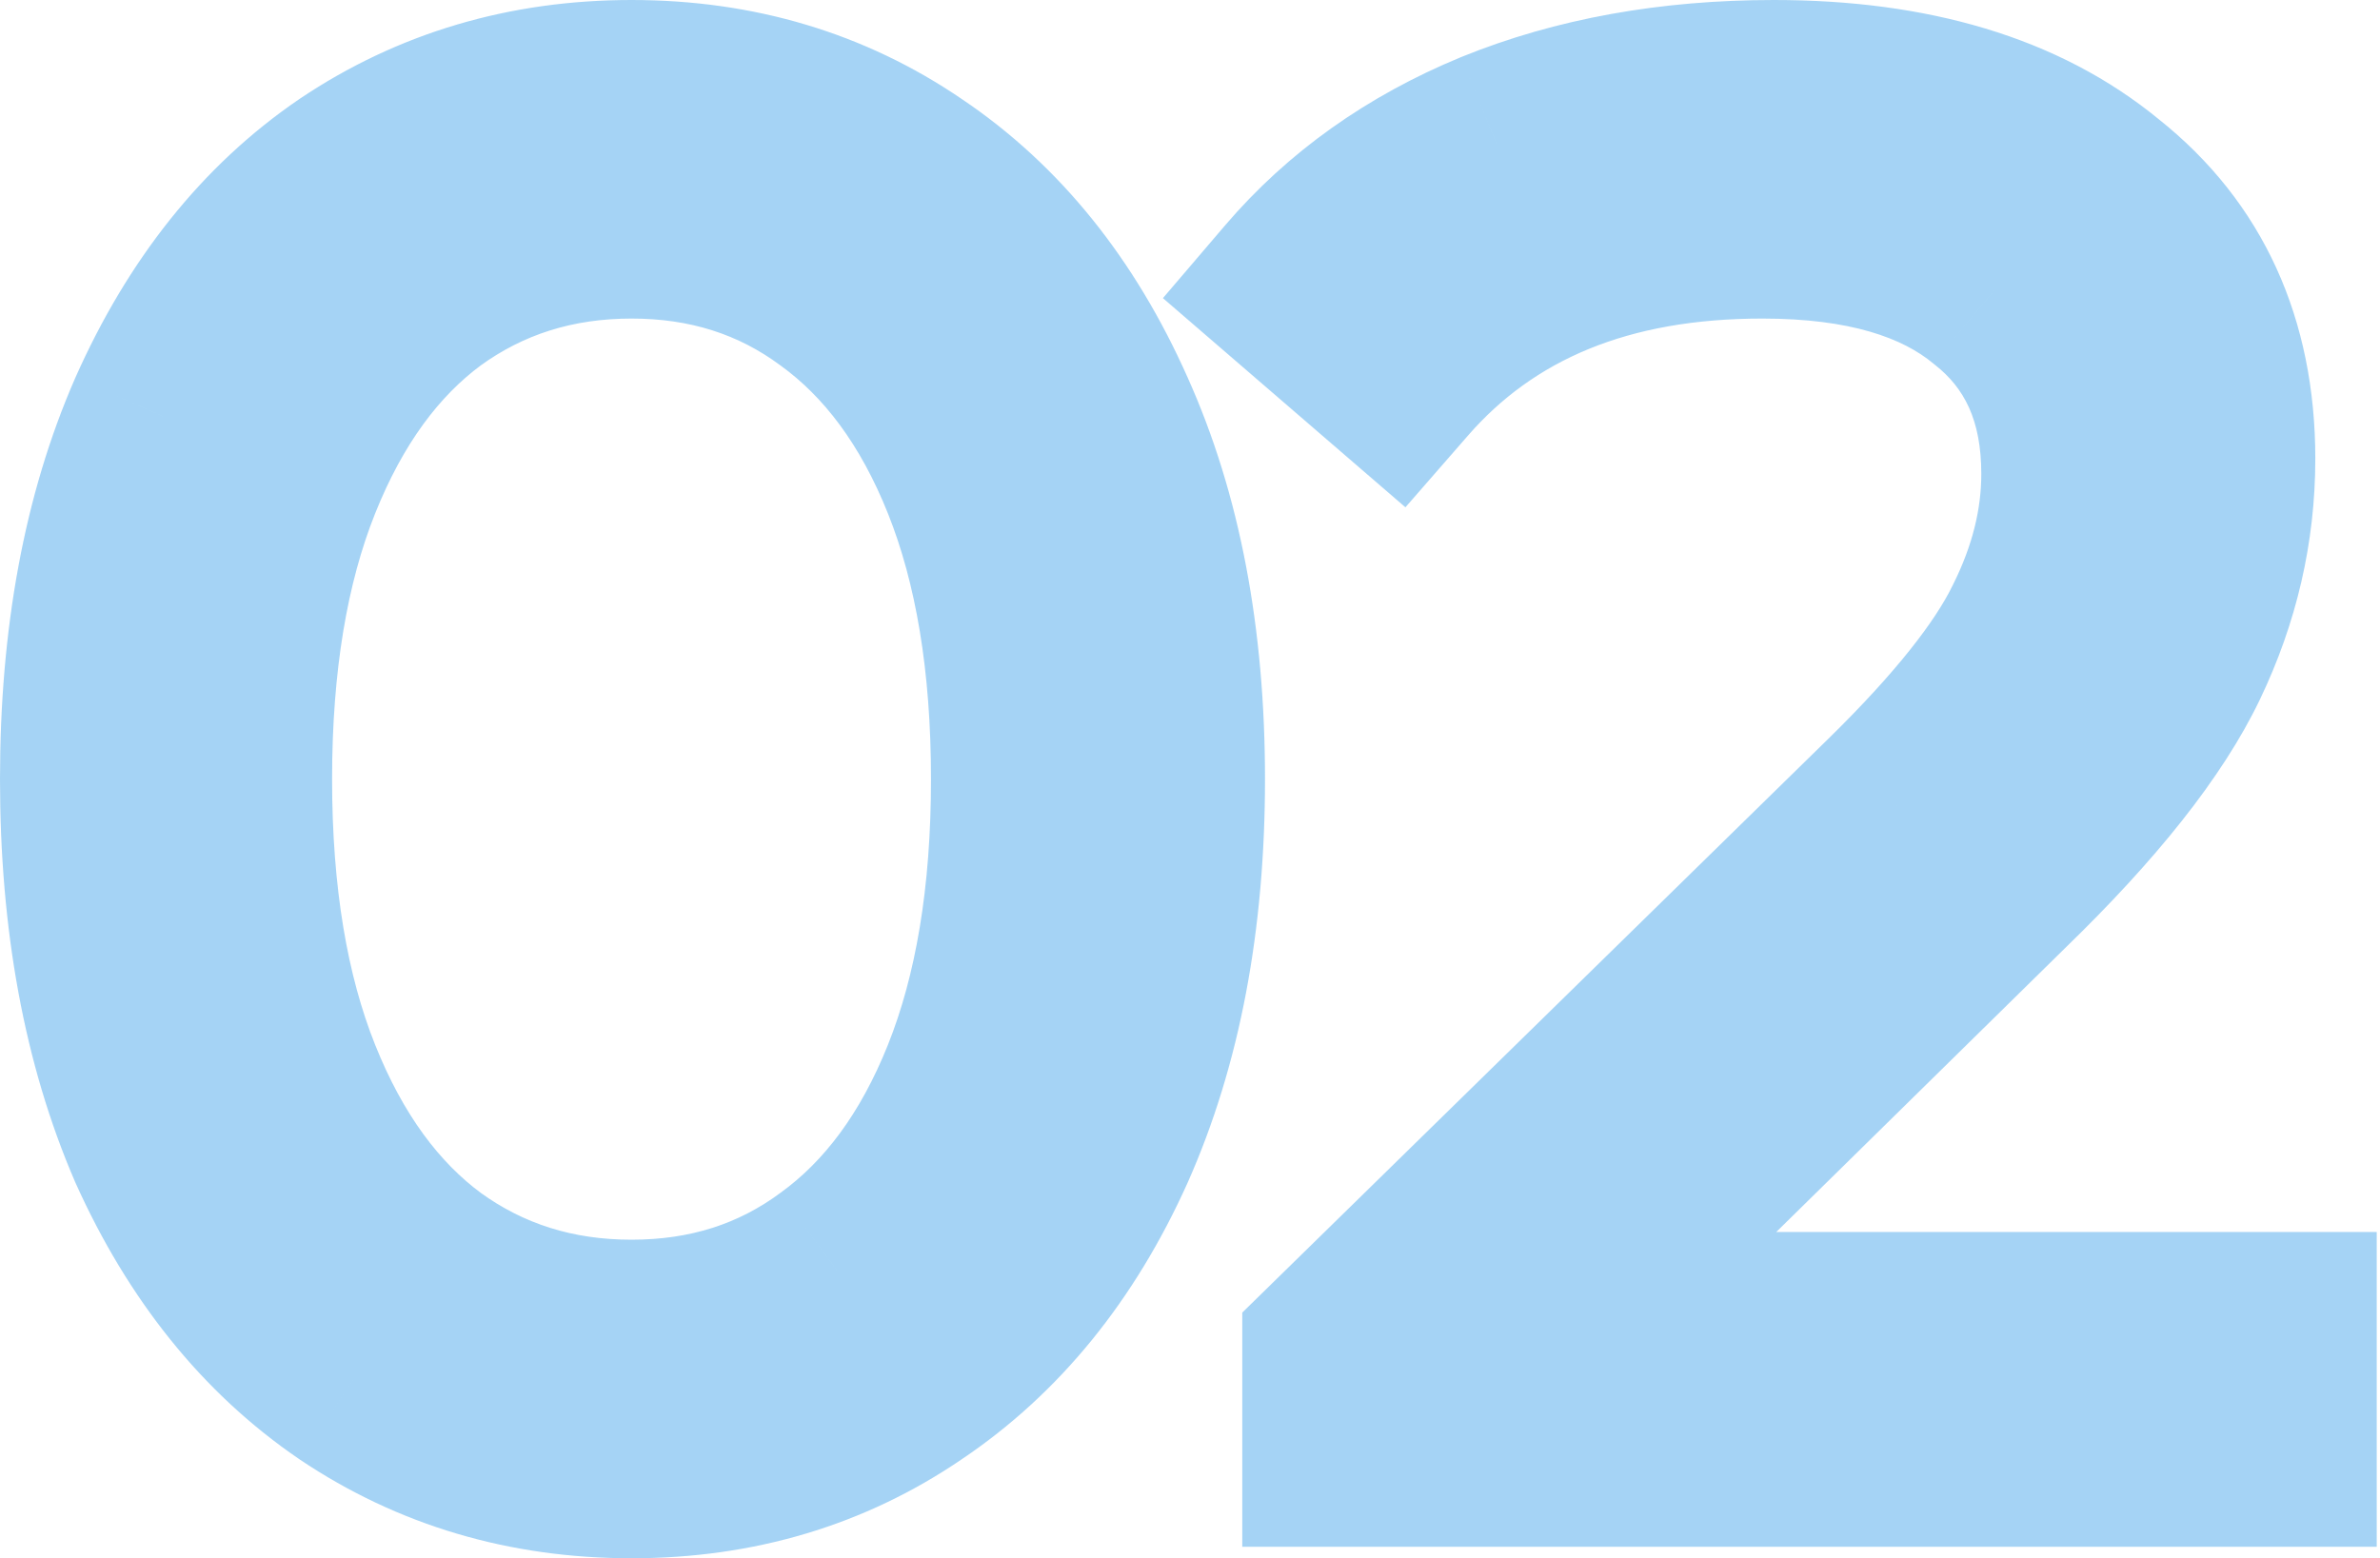 <?xml version="1.0" encoding="UTF-8"?> <svg xmlns="http://www.w3.org/2000/svg" width="397" height="260" viewBox="0 0 397 260" fill="none"> <g opacity="0.6"> <path d="M105.345 243.99C88.054 243.99 72.578 239.401 58.916 230.222C45.468 221.043 34.901 207.915 27.217 190.837C19.745 173.547 16.01 153.268 16.01 130C16.01 106.732 19.745 86.56 27.217 69.483C34.901 52.192 45.468 38.957 58.916 29.778C72.578 20.599 88.054 16.01 105.345 16.01C122.635 16.01 138.005 20.599 151.453 29.778C165.115 38.957 175.788 52.192 183.473 69.483C191.157 86.56 195 106.732 195 130C195 153.268 191.157 173.547 183.473 190.837C175.788 207.915 165.115 221.043 151.453 230.222C138.005 239.401 122.635 243.99 105.345 243.99ZM105.345 222.857C118.366 222.857 129.786 219.228 139.606 211.97C149.639 204.713 157.43 194.146 162.98 180.271C168.53 166.396 171.305 149.639 171.305 130C171.305 110.361 168.53 93.604 162.98 79.729C157.43 65.854 149.639 55.287 139.606 48.029C129.786 40.772 118.366 37.143 105.345 37.143C92.323 37.143 80.796 40.772 70.763 48.029C60.944 55.287 53.259 65.854 47.709 79.729C42.159 93.604 39.384 110.361 39.384 130C39.384 149.639 42.159 166.396 47.709 180.271C53.259 194.146 60.944 204.713 70.763 211.97C80.796 219.228 92.323 222.857 105.345 222.857ZM380.444 221.576V242.069H223.227V225.739L316.405 134.483C328.145 122.956 336.043 113.029 340.099 104.704C344.368 96.166 346.503 87.627 346.503 79.089C346.503 65.854 341.914 55.608 332.735 48.35C323.769 40.878 310.854 37.143 293.991 37.143C267.735 37.143 247.349 45.468 232.833 62.118L216.503 48.029C225.255 37.783 236.355 29.885 249.804 24.335C263.465 18.785 278.835 16.01 295.912 16.01C318.753 16.01 336.79 21.453 350.025 32.34C363.474 43.013 370.198 57.742 370.198 76.527C370.198 88.054 367.636 99.154 362.513 109.827C357.39 120.501 347.677 132.775 333.375 146.65L257.168 221.576H380.444Z" fill="#69B6EE"></path> <path d="M58.916 230.222L49.891 243.445L49.939 243.478L49.988 243.511L58.916 230.222ZM27.217 190.837L12.52 197.188L12.568 197.298L12.617 197.407L27.217 190.837ZM27.217 69.483L12.587 62.98L12.568 63.023L12.549 63.066L27.217 69.483ZM58.916 29.778L49.988 16.489L49.939 16.522L49.891 16.555L58.916 29.778ZM151.453 29.778L142.428 43.002L142.476 43.035L142.525 43.067L151.453 29.778ZM183.473 69.483L168.843 75.985L168.858 76.019L168.873 76.052L183.473 69.483ZM183.473 190.837L198.072 197.407L198.088 197.373L198.103 197.34L183.473 190.837ZM151.453 230.222L142.525 216.933L142.476 216.965L142.428 216.998L151.453 230.222ZM139.606 211.97L130.222 198.999L130.156 199.047L130.09 199.096L139.606 211.97ZM162.98 180.271L177.845 186.217L162.98 180.271ZM162.98 79.729L177.845 73.783V73.783L162.98 79.729ZM139.606 48.029L130.09 60.904L130.156 60.953L130.222 61.001L139.606 48.029ZM70.763 48.029L61.38 35.058L61.313 35.106L61.247 35.155L70.763 48.029ZM47.709 79.729L62.574 85.675L47.709 79.729ZM47.709 180.271L62.574 174.325L47.709 180.271ZM70.763 211.97L61.247 224.845L61.313 224.894L61.38 224.942L70.763 211.97ZM105.345 227.98C91.065 227.98 78.729 224.246 67.845 216.933L49.988 243.511C66.427 254.555 85.043 260 105.345 260V227.98ZM67.942 216.998C57.276 209.719 48.476 199.067 41.816 184.267L12.617 197.407C21.326 216.762 33.66 232.367 49.891 243.445L67.942 216.998ZM41.913 184.487C35.486 169.614 32.02 151.583 32.02 130H-0C-0 154.952 4.004 177.479 12.52 197.188L41.913 184.487ZM32.02 130C32.02 108.41 35.489 90.517 41.884 75.9L12.549 63.066C4.002 82.602 -0 105.055 -0 130H32.02ZM41.847 75.985C48.523 60.964 57.325 50.248 67.942 43.002L49.891 16.555C33.611 27.667 21.28 43.42 12.587 62.98L41.847 75.985ZM67.845 43.067C78.729 35.754 91.065 32.02 105.345 32.02V-9.16091e-05C85.043 -9.16091e-05 66.427 5.444 49.988 16.489L67.845 43.067ZM105.345 32.02C119.625 32.02 131.808 35.753 142.428 43.002L160.479 16.555C144.202 5.445 125.645 -9.16091e-05 105.345 -9.16091e-05V32.02ZM142.525 43.067C153.328 50.326 162.195 61.027 168.843 75.985L198.103 62.98C189.381 43.357 176.901 27.588 160.382 16.489L142.525 43.067ZM168.873 76.052C175.432 90.627 178.99 108.463 178.99 130H211.01C211.01 105.001 206.883 82.493 198.072 62.913L168.873 76.052ZM178.99 130C178.99 151.529 175.434 169.505 168.843 184.335L198.103 197.34C206.881 177.589 211.01 155.006 211.01 130H178.99ZM168.873 184.267C162.242 199.004 153.378 209.641 142.525 216.933L160.382 243.511C176.852 232.445 189.335 216.825 198.072 197.407L168.873 184.267ZM142.428 216.998C131.808 224.247 119.625 227.98 105.345 227.98V260C125.645 260 144.202 254.554 160.479 243.445L142.428 216.998ZM105.345 238.867C121.55 238.867 136.359 234.278 149.122 224.845L130.09 199.096C123.213 204.178 115.182 206.847 105.345 206.847V238.867ZM148.989 224.942C161.943 215.571 171.404 202.319 177.845 186.217L148.115 174.325C143.456 185.973 137.334 193.854 130.222 198.999L148.989 224.942ZM177.845 186.217C184.348 169.959 187.315 151.069 187.315 130H155.295C155.295 148.209 152.712 162.833 148.115 174.325L177.845 186.217ZM187.315 130C187.315 108.931 184.348 90.041 177.845 73.783L148.115 85.675C152.712 97.167 155.295 111.791 155.295 130H187.315ZM177.845 73.783C171.404 57.681 161.943 44.429 148.989 35.058L130.222 61.001C137.334 66.146 143.456 74.027 148.115 85.675L177.845 73.783ZM149.122 35.155C136.359 25.721 121.55 21.133 105.345 21.133V53.153C115.182 53.153 123.213 55.822 130.09 60.904L149.122 35.155ZM105.345 21.133C89.138 21.133 74.289 25.719 61.38 35.058L80.147 61.001C87.304 55.824 95.508 53.153 105.345 53.153V21.133ZM61.247 35.155C48.551 44.539 39.252 57.765 32.844 73.783L62.574 85.675C67.267 73.942 73.337 66.036 80.279 60.904L61.247 35.155ZM32.844 73.783C26.341 90.041 23.374 108.931 23.374 130H55.394C55.394 111.791 57.977 97.167 62.574 85.675L32.844 73.783ZM23.374 130C23.374 151.069 26.341 169.959 32.844 186.217L62.574 174.325C57.977 162.833 55.394 148.209 55.394 130H23.374ZM32.844 186.217C39.252 202.235 48.551 215.461 61.247 224.845L80.279 199.096C73.337 193.964 67.267 186.057 62.574 174.325L32.844 186.217ZM61.38 224.942C74.289 234.28 89.138 238.867 105.345 238.867V206.847C95.508 206.847 87.304 204.176 80.147 198.999L61.38 224.942ZM380.444 221.576H396.454V205.566H380.444V221.576ZM380.444 242.069V258.079H396.454V242.069H380.444ZM223.227 242.069H207.217V258.079H223.227V242.069ZM223.227 225.739L212.025 214.301L207.217 219.009V225.739H223.227ZM316.405 134.483L327.607 145.921L327.621 145.907L316.405 134.483ZM340.099 104.704L325.779 97.544L325.743 97.618L325.706 97.692L340.099 104.704ZM332.735 48.35L322.485 60.649L322.643 60.781L322.805 60.908L332.735 48.35ZM232.833 62.118L222.375 74.24L234.434 84.644L244.901 72.639L232.833 62.118ZM216.503 48.029L204.33 37.631L193.983 49.745L206.045 60.151L216.503 48.029ZM249.804 24.335L243.778 9.502L243.737 9.519L243.696 9.536L249.804 24.335ZM350.025 32.34L339.855 44.704L339.963 44.793L340.073 44.88L350.025 32.34ZM362.513 109.827L376.946 116.755L362.513 109.827ZM333.375 146.65L322.227 135.159L322.189 135.196L322.151 135.234L333.375 146.65ZM257.168 221.576L245.944 210.16L218.049 237.586H257.168V221.576ZM364.434 221.576V242.069H396.454V221.576H364.434ZM380.444 226.059H223.227V258.079H380.444V226.059ZM239.237 242.069V225.739H207.217V242.069H239.237ZM234.429 237.177L327.607 145.921L305.202 123.045L212.025 214.301L234.429 237.177ZM327.621 145.907C339.816 133.933 349.244 122.489 354.492 111.716L325.706 97.692C322.843 103.57 316.474 111.978 305.188 123.059L327.621 145.907ZM354.419 111.864C359.667 101.368 362.513 90.393 362.513 79.089H330.493C330.493 84.861 329.07 90.964 325.779 97.544L354.419 111.864ZM362.513 79.089C362.513 61.686 356.22 46.51 342.664 35.791L322.805 60.908C327.607 64.705 330.493 70.022 330.493 79.089H362.513ZM342.984 36.051C330.099 25.313 312.971 21.133 293.991 21.133V53.153C308.738 53.153 317.44 56.444 322.485 60.649L342.984 36.051ZM293.991 21.133C264.066 21.133 238.899 30.797 220.765 51.597L244.901 72.639C255.798 60.139 271.403 53.153 293.991 53.153V21.133ZM243.291 49.996L226.961 35.907L206.045 60.151L222.375 74.24L243.291 49.996ZM228.677 58.428C235.654 50.258 244.614 43.796 255.911 39.134L243.696 9.536C228.097 15.974 214.856 25.308 204.33 37.631L228.677 58.428ZM255.829 39.167C267.299 34.508 280.578 32.02 295.912 32.02V-9.16091e-05C277.092 -9.16091e-05 259.631 3.062 243.778 9.502L255.829 39.167ZM295.912 32.02C316.283 32.02 330.316 36.858 339.855 44.704L360.196 19.976C343.265 6.049 321.222 -9.16091e-05 295.912 -9.16091e-05V32.02ZM340.073 44.88C349.3 52.204 354.188 62.101 354.188 76.527H386.208C386.208 53.383 377.647 33.822 359.978 19.799L340.073 44.88ZM354.188 76.527C354.188 85.59 352.194 94.328 348.08 102.9L376.946 116.755C383.078 103.981 386.208 90.518 386.208 76.527H354.188ZM348.08 102.9C344.145 111.096 335.969 121.827 322.227 135.159L344.523 158.141C359.385 143.723 370.634 129.906 376.946 116.755L348.08 102.9ZM322.151 135.234L245.944 210.16L268.392 232.992L344.599 158.066L322.151 135.234ZM257.168 237.586H380.444V205.566H257.168V237.586Z" fill="#69B6EE"></path> </g> </svg> 